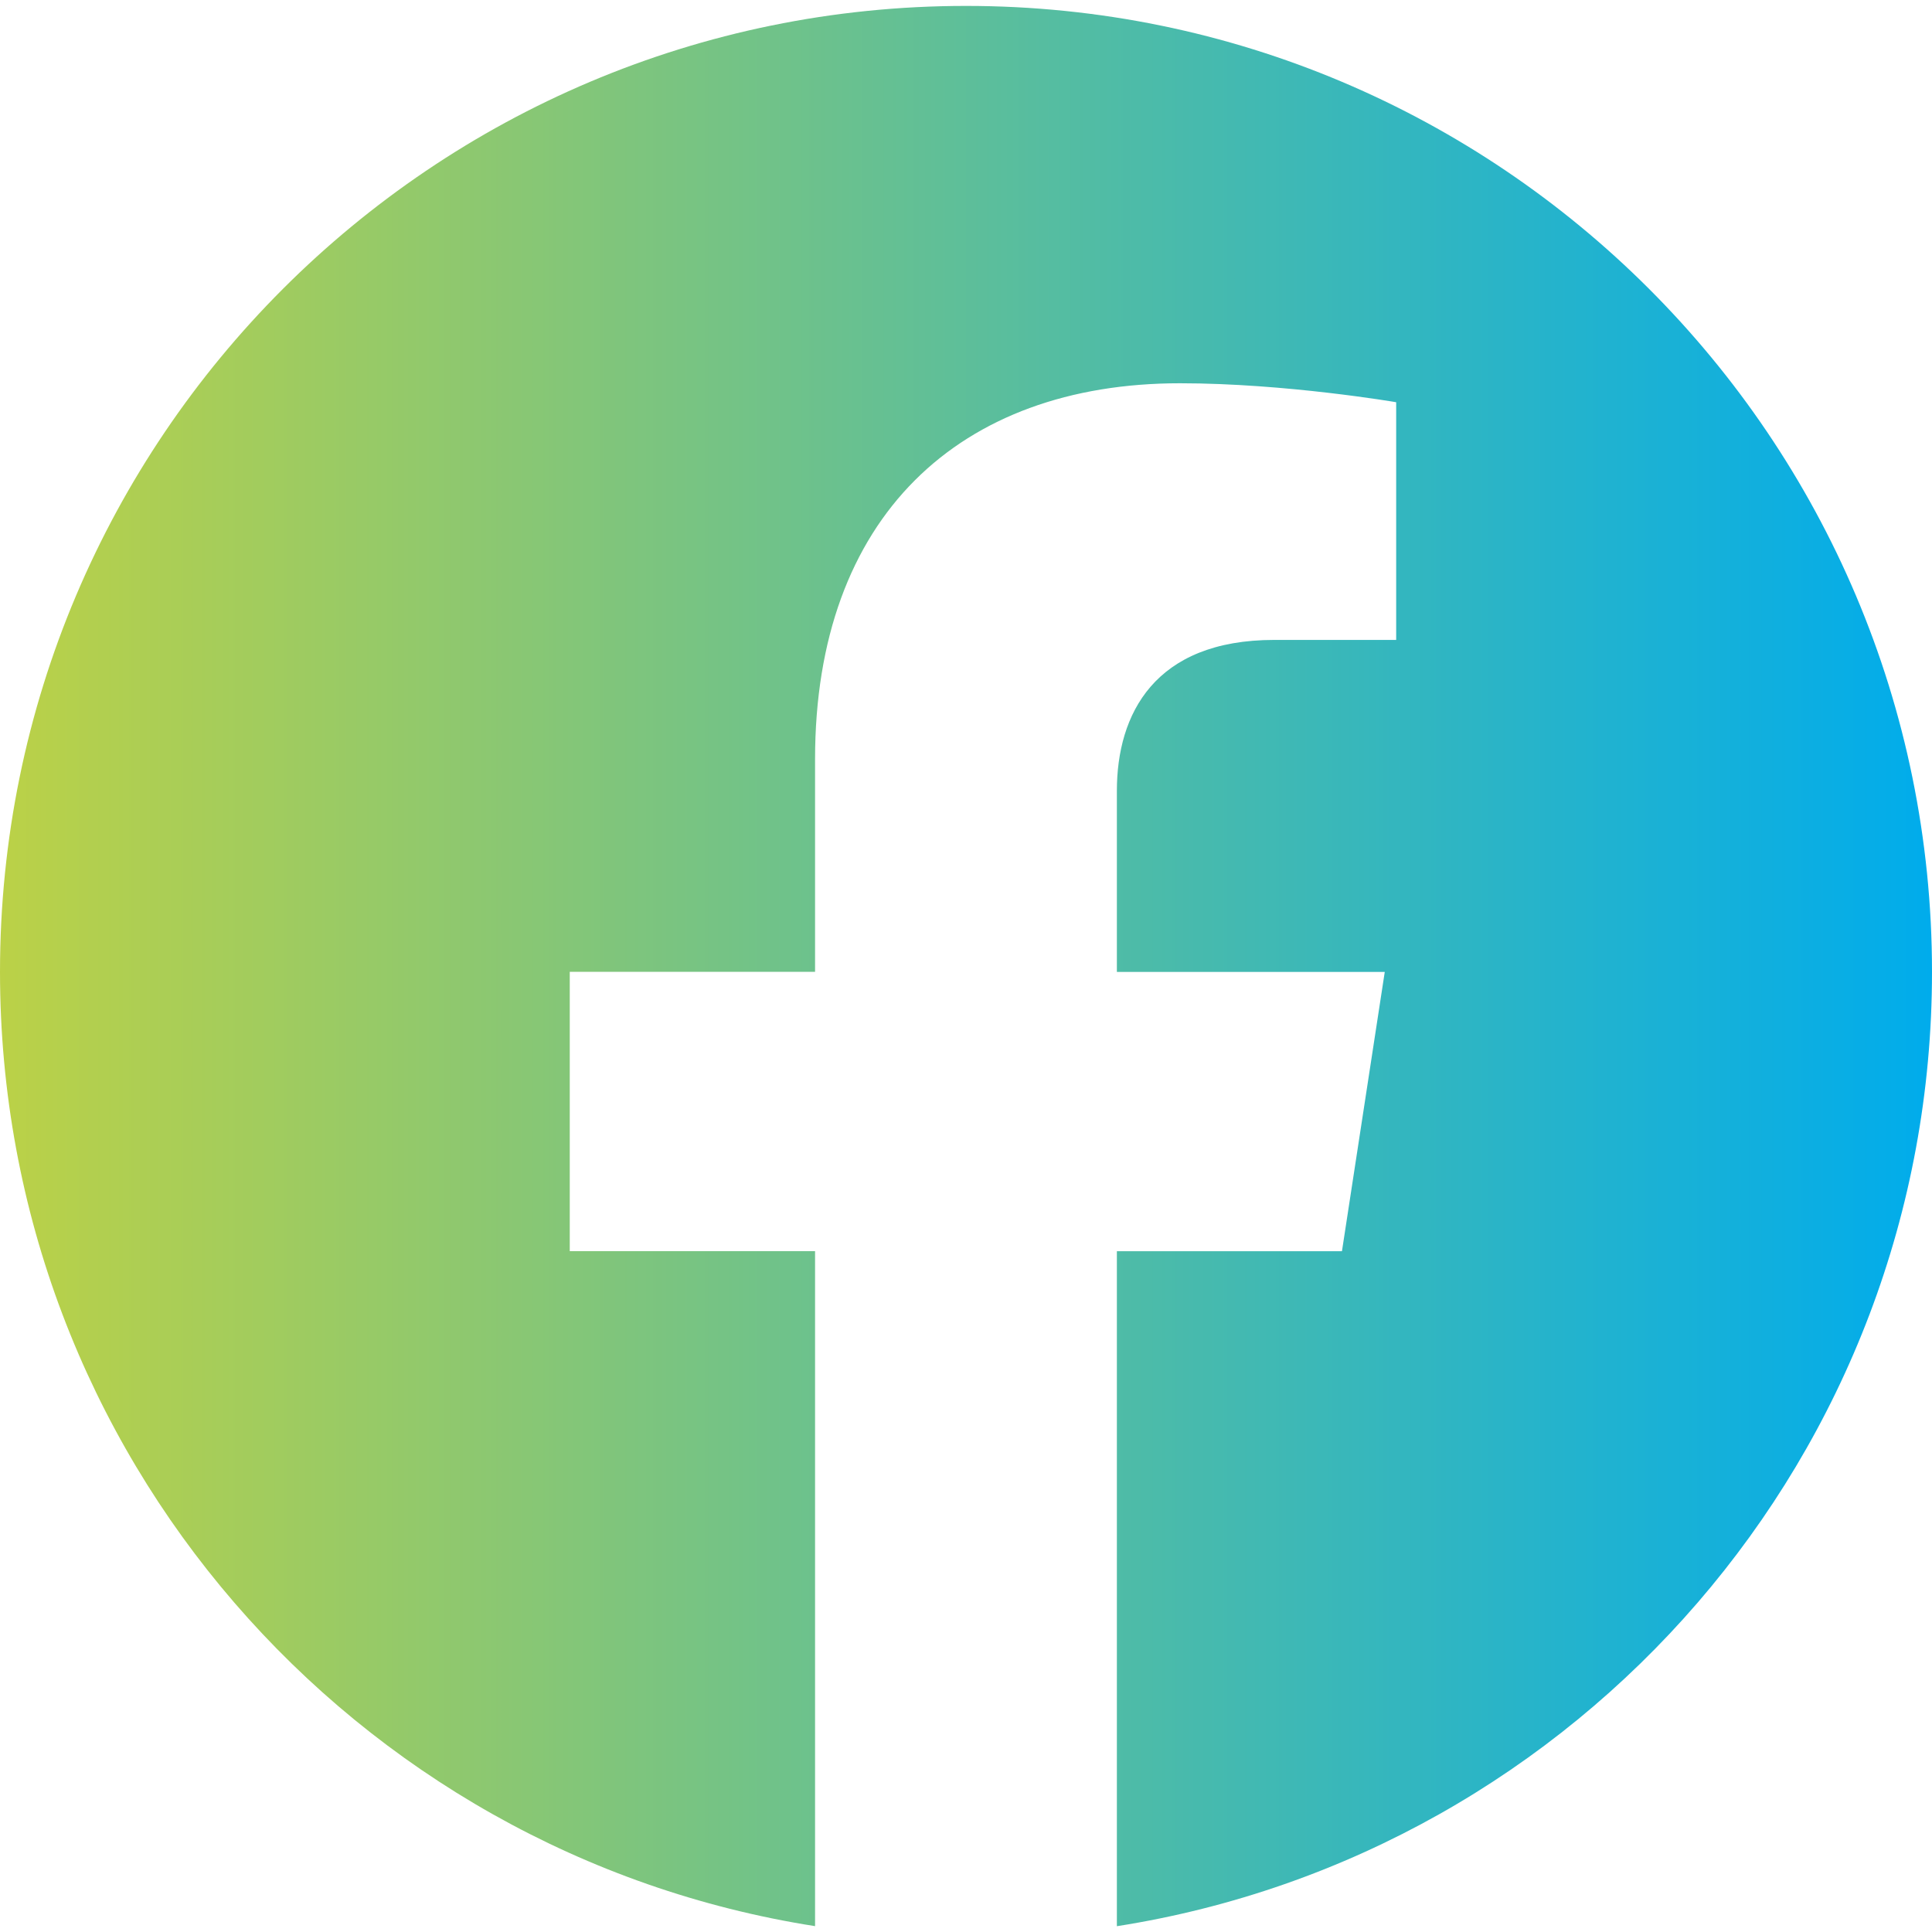 <svg width="32" height="32" viewBox="0 0 32 32" fill="none" xmlns="http://www.w3.org/2000/svg">
<g clip-path="url(#clip0_551_3)">
<path d="M32 16.098C32 7.262 24.836 0.098 16 0.098C7.164 0.098 0 7.262 0 16.098C0 24.084 5.851 30.703 13.5 31.903V20.723H9.437V16.096H13.5V12.574C13.5 8.564 15.889 6.348 19.544 6.348C21.293 6.348 23.125 6.662 23.125 6.662V10.599H21.107C19.119 10.599 18.499 11.832 18.499 13.098V16.098H22.936L22.227 20.724H18.499V31.904C26.149 30.703 32 24.083 32 16.098Z" fill="url(#paint0_linear_551_3)"/>
</g>
<defs>
<linearGradient id="paint0_linear_551_3" x1="32" y1="16.001" x2="0" y2="16.001" gradientUnits="userSpaceOnUse">
<stop stop-color="#00ACEC"/>
<stop offset="1" stop-color="#BBD147"/>
</linearGradient>
<clipPath id="clip0_551_3">
<rect width="32" height="32" fill="white"/>
</clipPath>
</defs>
</svg>
